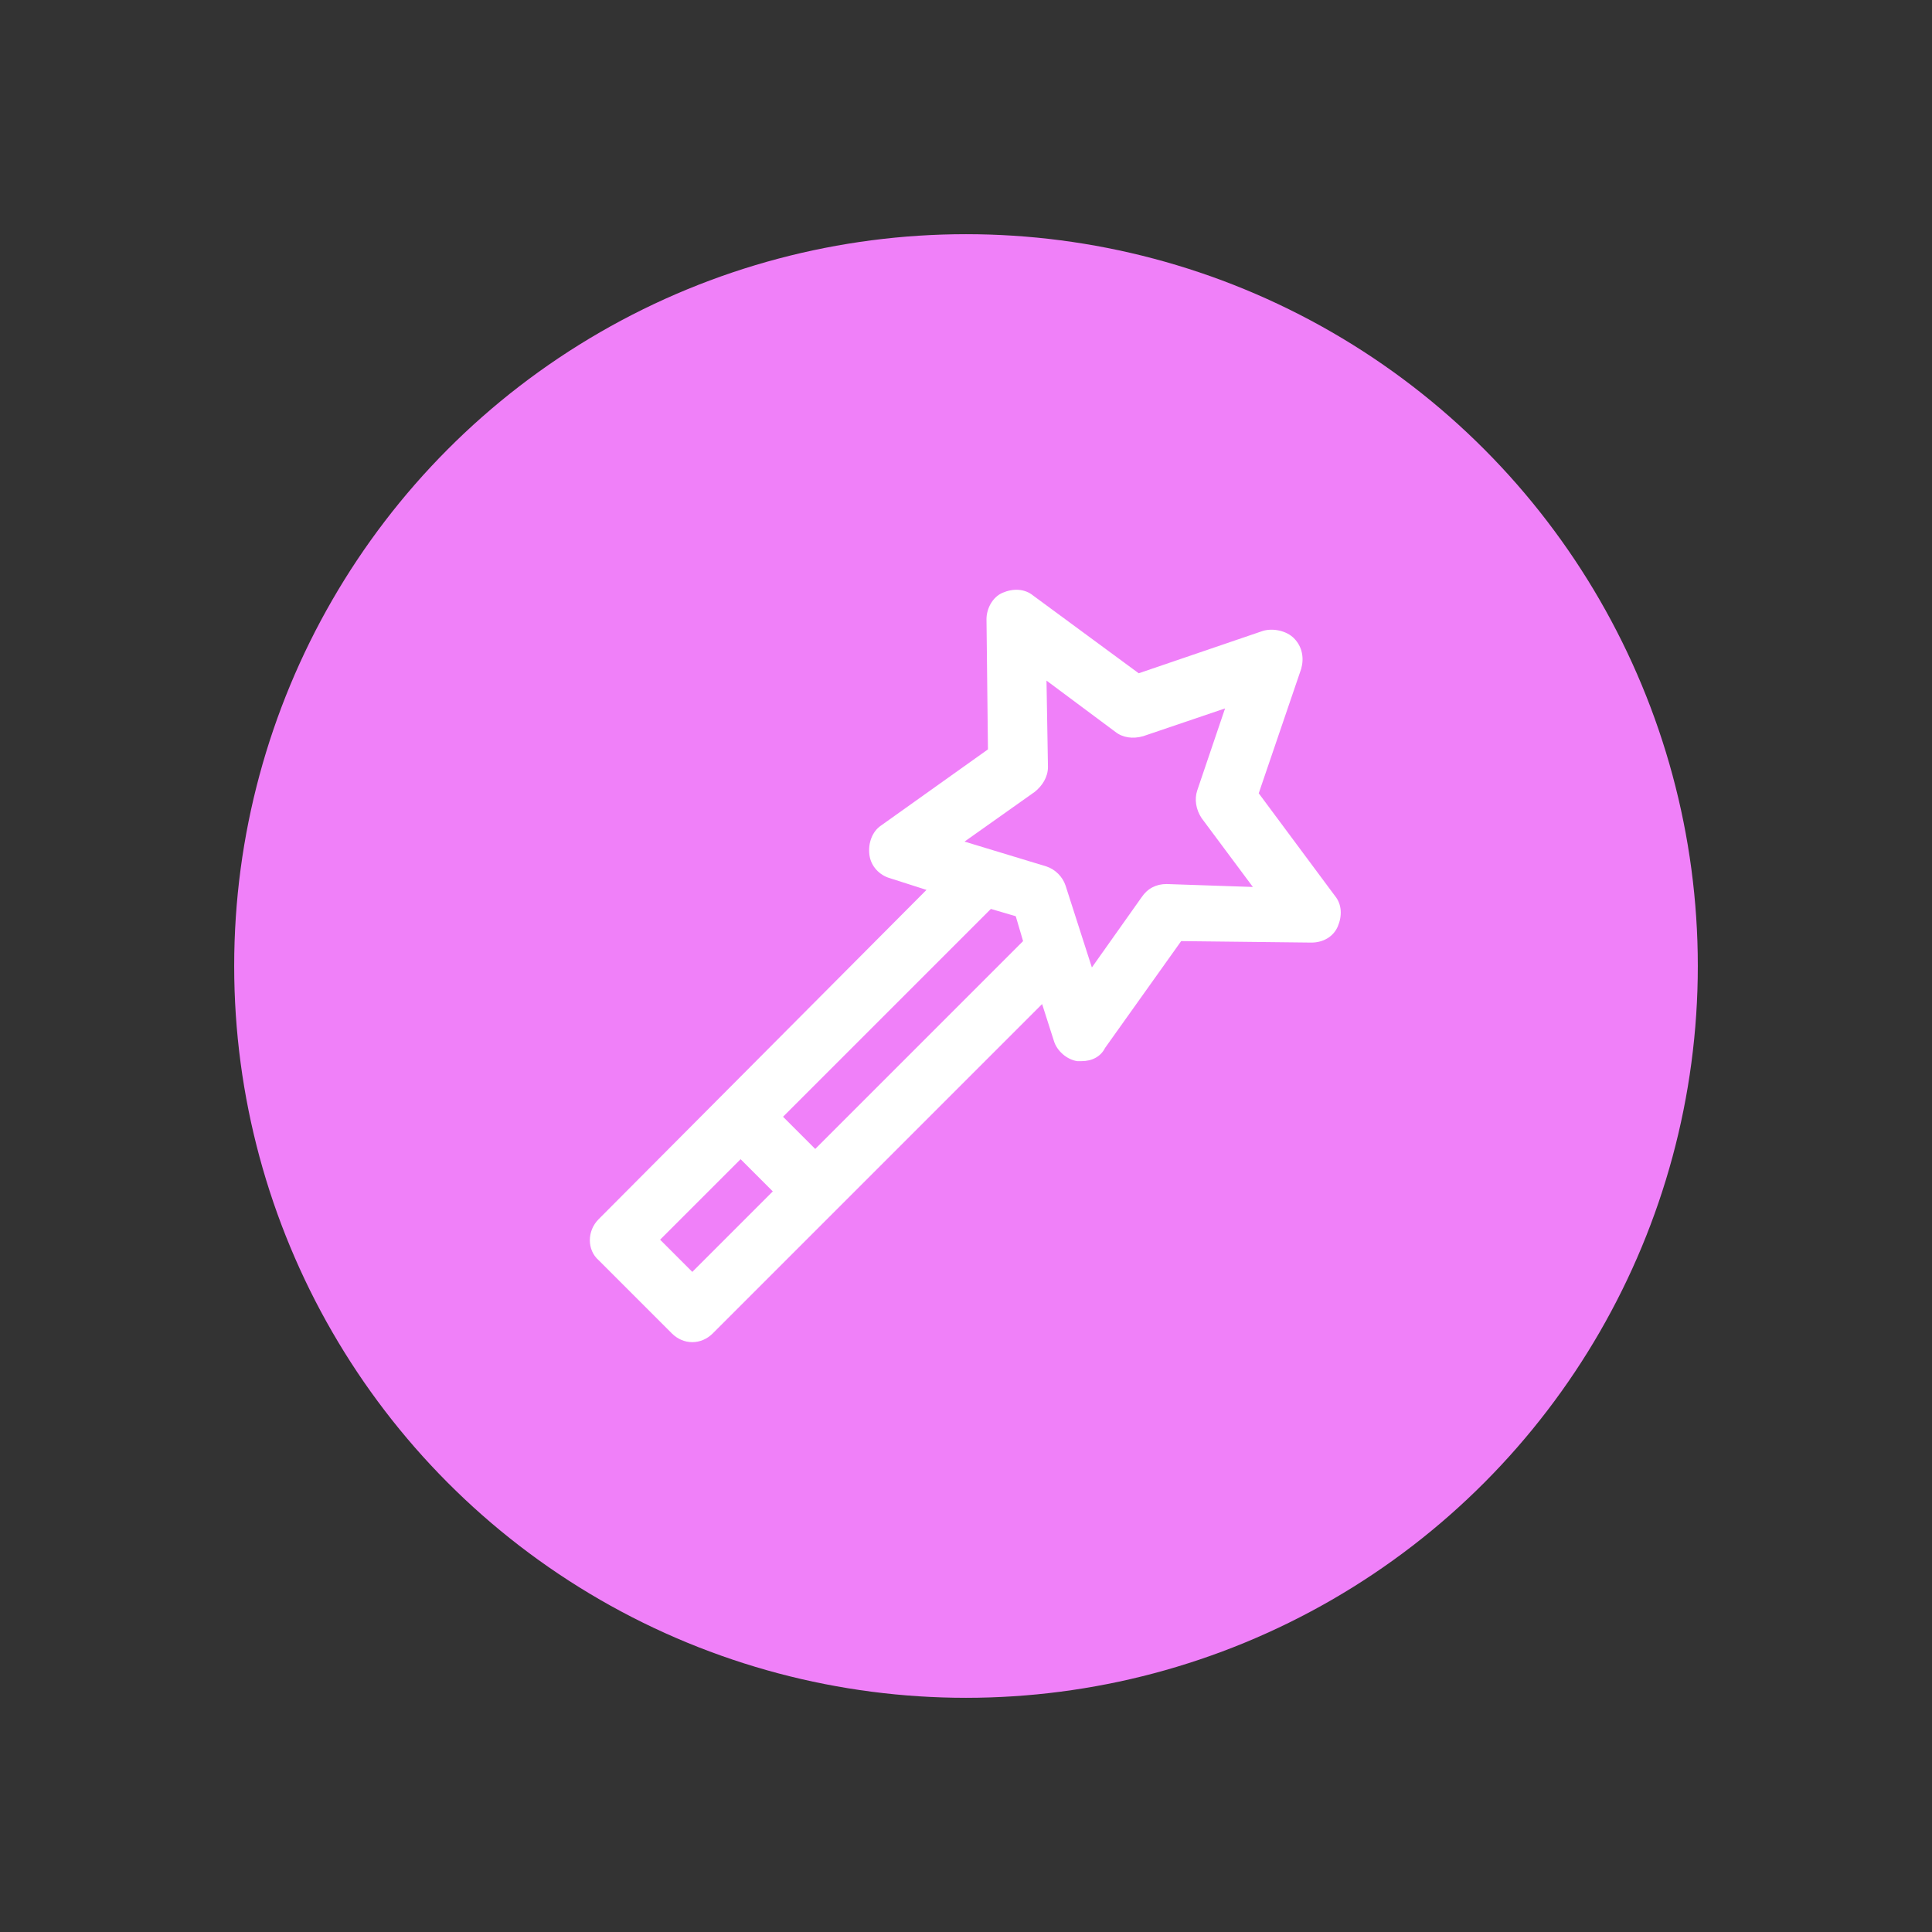 <?xml version="1.0" encoding="UTF-8"?> <!-- Generator: Adobe Illustrator 26.4.1, SVG Export Plug-In . SVG Version: 6.00 Build 0) --> <svg xmlns="http://www.w3.org/2000/svg" xmlns:xlink="http://www.w3.org/1999/xlink" id="Layer_1" x="0px" y="0px" viewBox="0 0 132 132" style="enable-background:new 0 0 132 132;" xml:space="preserve"><rect x="0" y="0" width="132" height="132" fill="#333333" stroke="none"/> <style type="text/css"> .st0{fill:#F080F9;} .st1{fill:#FFFFFF;} </style> <circle class="st0" cx="66" cy="66" r="50"></circle> <g> <path class="st1" d="M86,54.2l2.9-8.5c0.2-0.7,0.1-1.5-0.5-2.1c-0.5-0.5-1.4-0.7-2.1-0.5L77.8,46l-7.2-5.3 c-0.6-0.5-1.4-0.5-2.1-0.2c-0.7,0.3-1.1,1.1-1.1,1.8l0.1,8.9l-7.3,5.2c-0.6,0.4-0.9,1.2-0.8,2c0.1,0.8,0.7,1.4,1.4,1.6l2.5,0.8 L40.9,83.3c-0.8,0.8-0.8,2.1,0,2.8l5,5c0.4,0.4,0.9,0.6,1.4,0.6c0.5,0,1-0.2,1.4-0.6l22.5-22.5l0.8,2.5c0.2,0.7,0.9,1.3,1.6,1.4 c0.1,0,0.2,0,0.3,0c0.7,0,1.3-0.3,1.6-0.9l5.2-7.3l8.9,0.1c0.8,0,1.5-0.4,1.8-1.1c0.3-0.7,0.3-1.5-0.2-2.1L86,54.2z M47.3,86.9 l-2.2-2.2l5.5-5.5l2.2,2.2L47.3,86.9z M55.7,78.5l-2.2-2.2l14.2-14.2l1.7,0.5l0.5,1.7L55.7,78.5z M79.7,60.4 c-0.7,0-1.3,0.3-1.7,0.9l-3.4,4.8l-1.8-5.6c-0.2-0.6-0.7-1.1-1.3-1.3l-5.6-1.7l4.8-3.4c0.5-0.4,0.9-1,0.9-1.7l-0.1-5.9l4.7,3.5 c0.5,0.4,1.2,0.5,1.9,0.3l5.6-1.9l-1.9,5.6c-0.2,0.6-0.1,1.3,0.3,1.9l3.5,4.7L79.7,60.4z"></path> </g> </svg> 